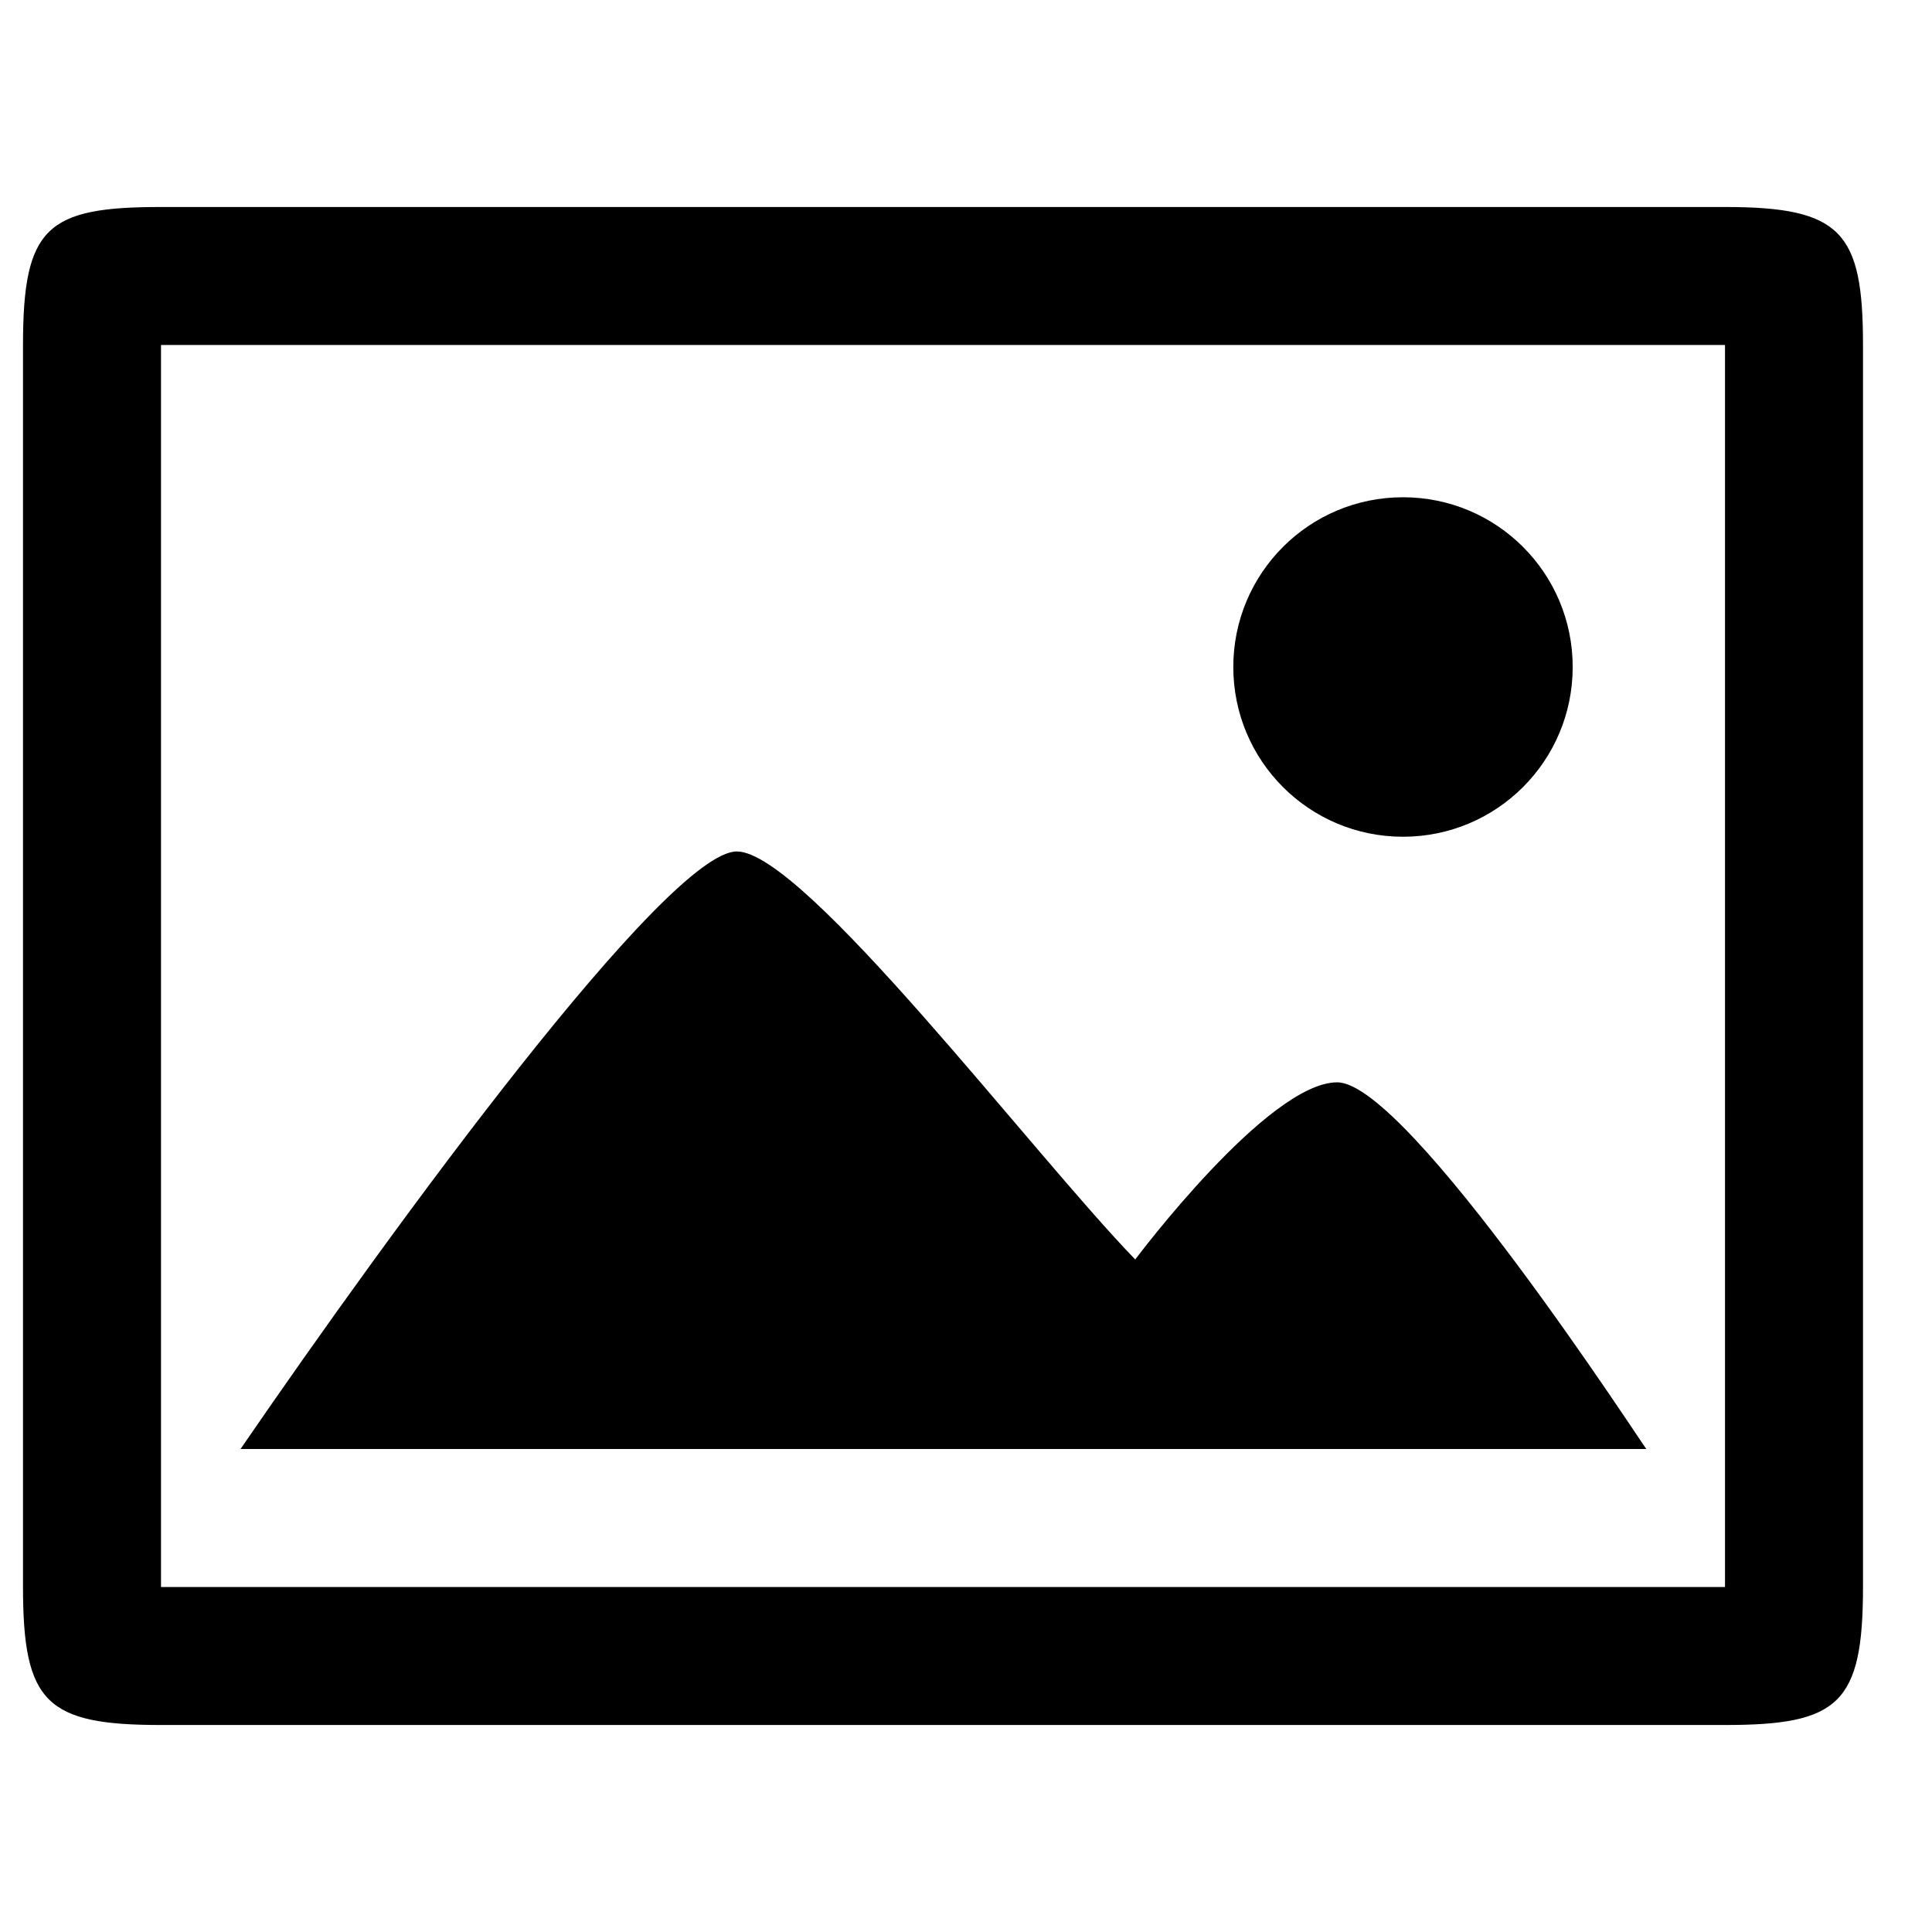 <?xml version="1.0" encoding="utf-8"?>
<!-- Generator: www.svgicons.com -->
<svg xmlns="http://www.w3.org/2000/svg" width="800" height="800" viewBox="0 0 42 42">
<path fill="currentColor" d="M35.79 31.5c-.05-.04-5.181-7.971-6.72-7.971c-1.51 0-4.391 3.851-4.391 3.851c-2.24-2.31-7.2-8.87-8.661-8.87c-1.509 0-7.449 8.12-10.789 12.99zm-8.979-17c0 2.04 1.649 3.69 3.689 3.69s3.689-1.65 3.689-3.69s-1.649-3.69-3.689-3.69s-3.689 1.65-3.689 3.69M.5 7.5v27c0 2.52.51 3 3 3h34c2.471 0 3-.46 3-3v-27c0-2.46-.471-3-3-3h-34c-2.48 0-3 .43-3 3m3 0h34v27h-34z"/>
</svg>